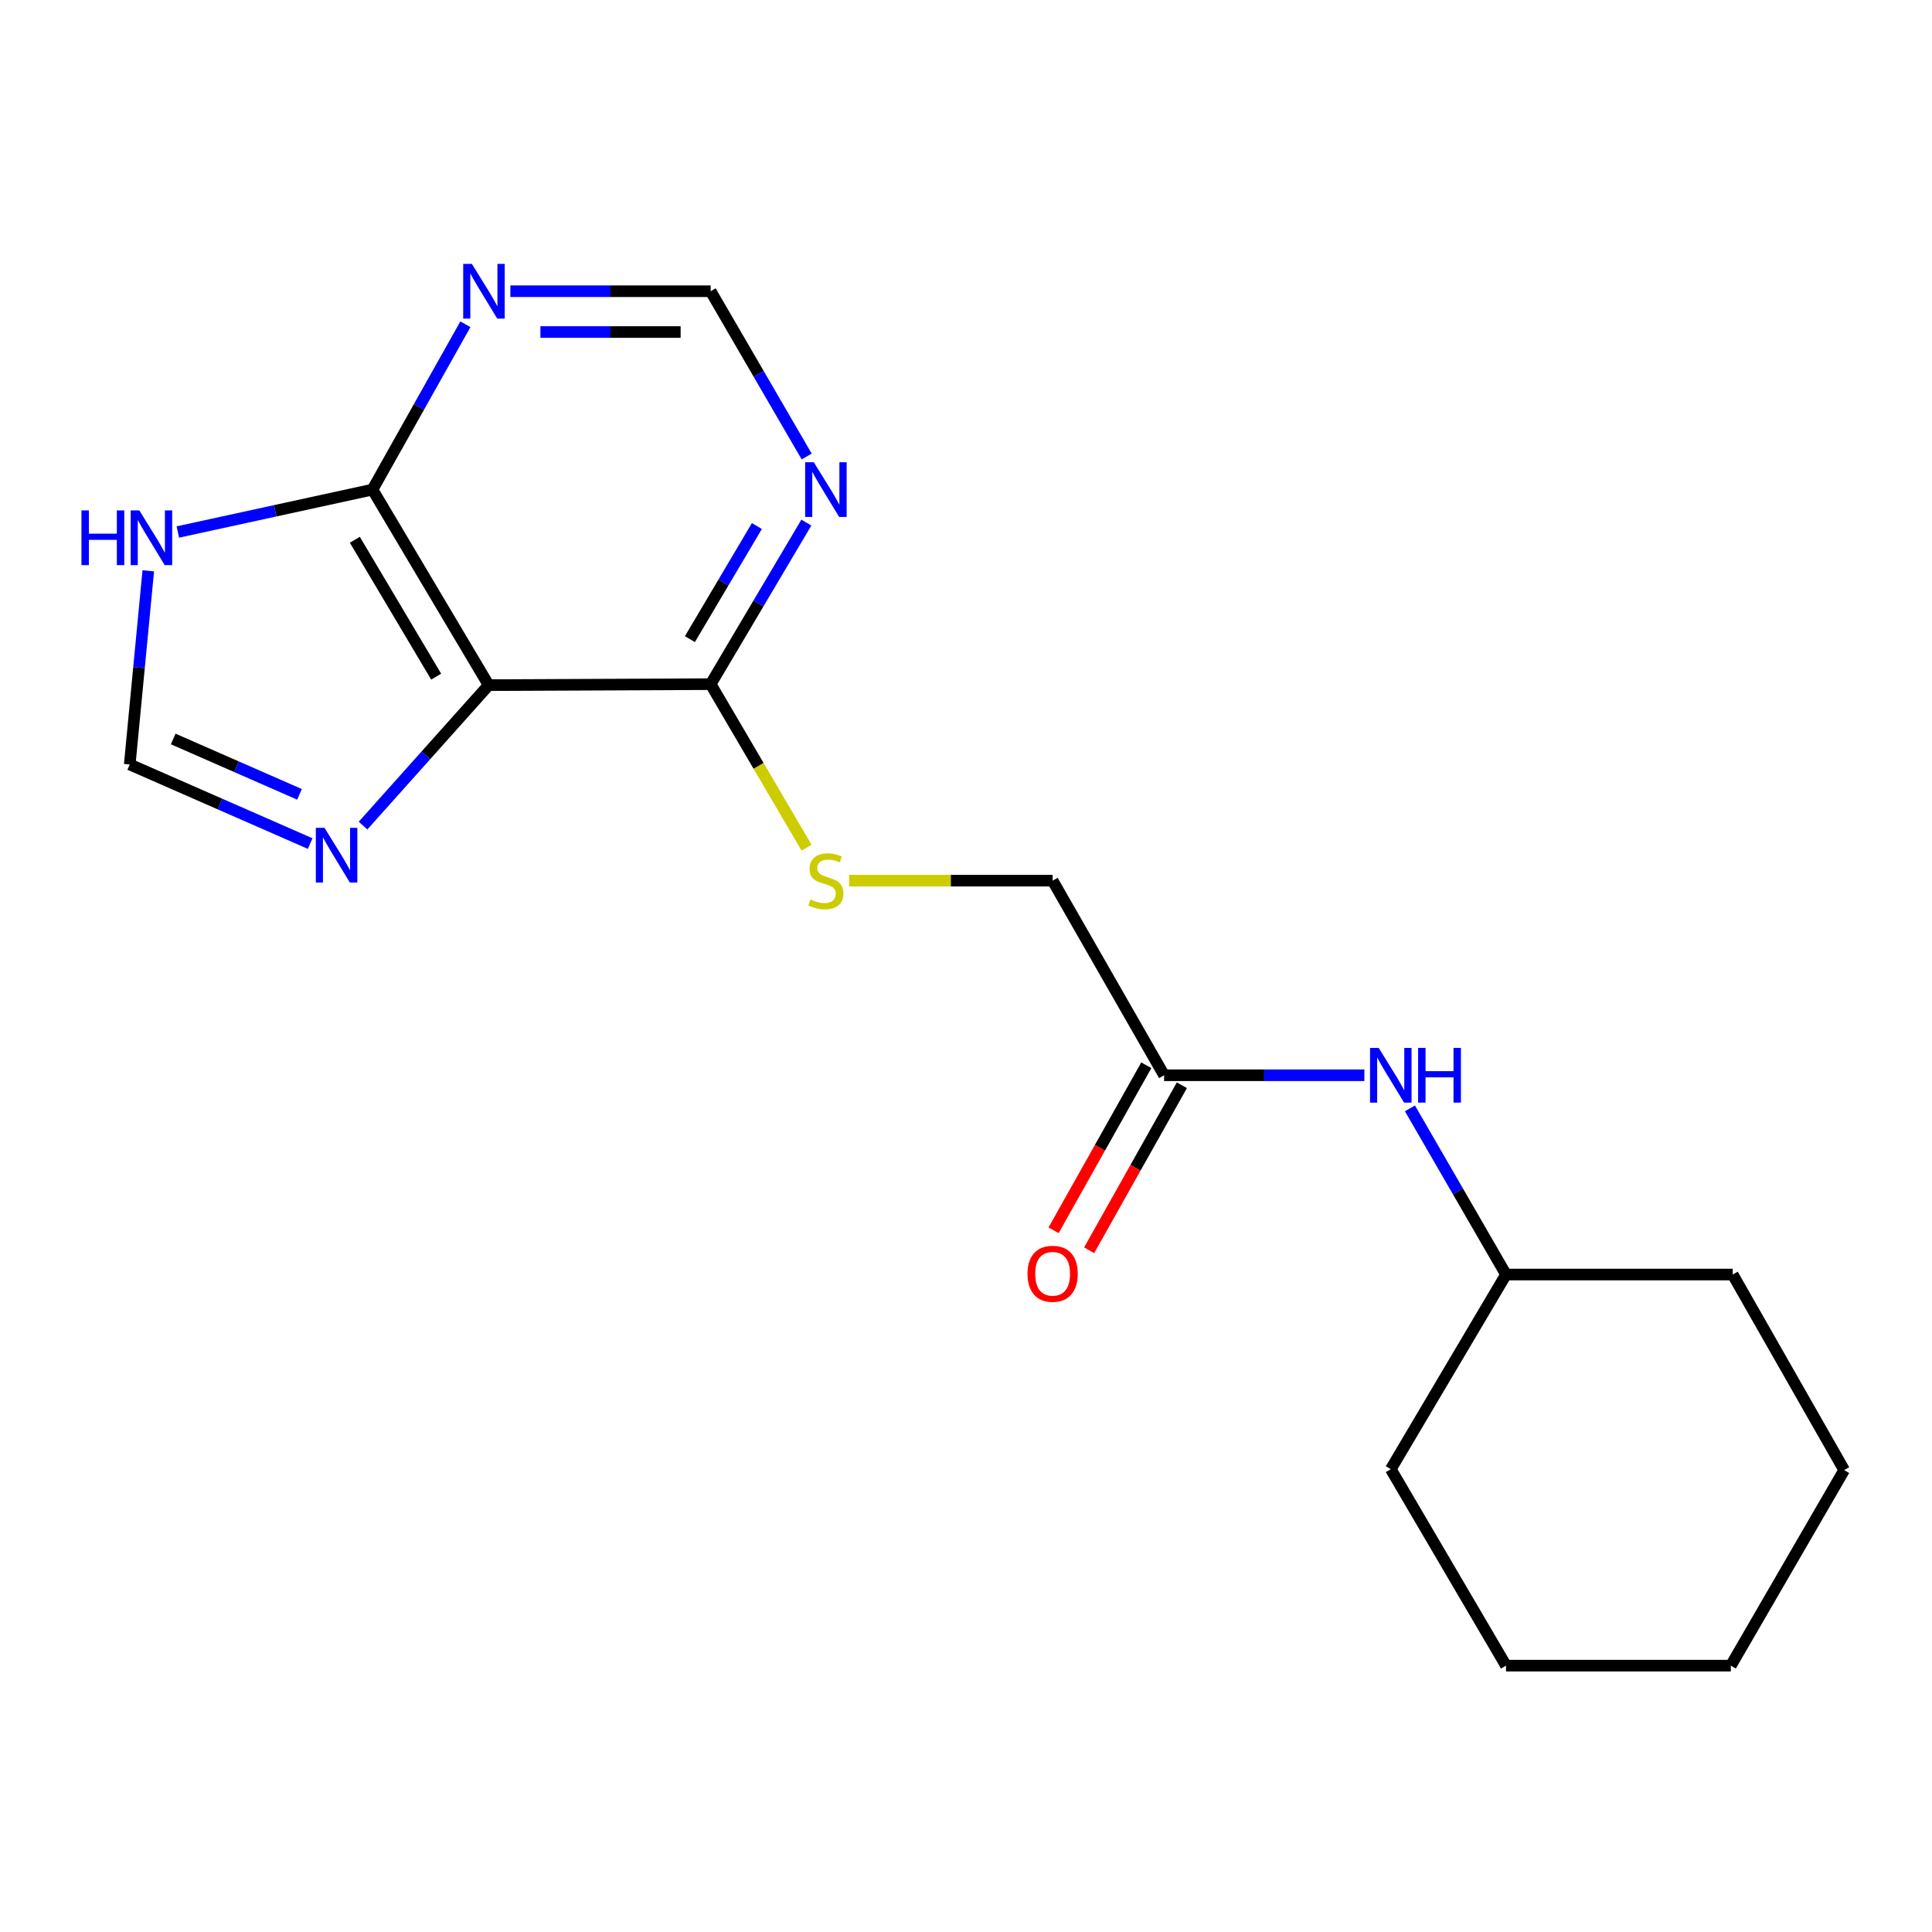 <?xml version='1.0' encoding='iso-8859-1'?>
<svg version='1.1' baseProfile='full'
              xmlns='http://www.w3.org/2000/svg'
                      xmlns:rdkit='http://www.rdkit.org/xml'
                      xmlns:xlink='http://www.w3.org/1999/xlink'
                  xml:space='preserve'
width='1000px' height='1000px' viewBox='0 0 1000 1000'>
<!-- END OF HEADER -->
<rect style='opacity:1.0;fill:#FFFFFF;stroke:none' width='1000' height='1000' x='0' y='0'> </rect>
<path class='bond-0' d='M 252.933,354.622 L 192.801,253.413' style='fill:none;fill-rule:evenodd;stroke:#000000;stroke-width:6px;stroke-linecap:butt;stroke-linejoin:miter;stroke-opacity:1' />
<path class='bond-0' d='M 225.757,350.228 L 183.665,279.382' style='fill:none;fill-rule:evenodd;stroke:#000000;stroke-width:6px;stroke-linecap:butt;stroke-linejoin:miter;stroke-opacity:1' />
<path class='bond-1' d='M 252.933,354.622 L 220.421,390.973' style='fill:none;fill-rule:evenodd;stroke:#000000;stroke-width:6px;stroke-linecap:butt;stroke-linejoin:miter;stroke-opacity:1' />
<path class='bond-1' d='M 220.421,390.973 L 187.908,427.324' style='fill:none;fill-rule:evenodd;stroke:#0000FF;stroke-width:6px;stroke-linecap:butt;stroke-linejoin:miter;stroke-opacity:1' />
<path class='bond-2' d='M 252.933,354.622 L 367.835,354.118' style='fill:none;fill-rule:evenodd;stroke:#000000;stroke-width:6px;stroke-linecap:butt;stroke-linejoin:miter;stroke-opacity:1' />
<path class='bond-3' d='M 192.801,253.413 L 142.425,264.39' style='fill:none;fill-rule:evenodd;stroke:#000000;stroke-width:6px;stroke-linecap:butt;stroke-linejoin:miter;stroke-opacity:1' />
<path class='bond-3' d='M 142.425,264.39 L 92.049,275.368' style='fill:none;fill-rule:evenodd;stroke:#0000FF;stroke-width:6px;stroke-linecap:butt;stroke-linejoin:miter;stroke-opacity:1' />
<path class='bond-4' d='M 192.801,253.413 L 216.842,210.627' style='fill:none;fill-rule:evenodd;stroke:#000000;stroke-width:6px;stroke-linecap:butt;stroke-linejoin:miter;stroke-opacity:1' />
<path class='bond-4' d='M 216.842,210.627 L 240.882,167.842' style='fill:none;fill-rule:evenodd;stroke:#0000FF;stroke-width:6px;stroke-linecap:butt;stroke-linejoin:miter;stroke-opacity:1' />
<path class='bond-6' d='M 160.554,436.641 L 113.853,416.165' style='fill:none;fill-rule:evenodd;stroke:#0000FF;stroke-width:6px;stroke-linecap:butt;stroke-linejoin:miter;stroke-opacity:1' />
<path class='bond-6' d='M 113.853,416.165 L 67.152,395.688' style='fill:none;fill-rule:evenodd;stroke:#000000;stroke-width:6px;stroke-linecap:butt;stroke-linejoin:miter;stroke-opacity:1' />
<path class='bond-6' d='M 155.024,411.156 L 122.334,396.823' style='fill:none;fill-rule:evenodd;stroke:#0000FF;stroke-width:6px;stroke-linecap:butt;stroke-linejoin:miter;stroke-opacity:1' />
<path class='bond-6' d='M 122.334,396.823 L 89.643,382.489' style='fill:none;fill-rule:evenodd;stroke:#000000;stroke-width:6px;stroke-linecap:butt;stroke-linejoin:miter;stroke-opacity:1' />
<path class='bond-5' d='M 367.835,354.118 L 392.6,312.309' style='fill:none;fill-rule:evenodd;stroke:#000000;stroke-width:6px;stroke-linecap:butt;stroke-linejoin:miter;stroke-opacity:1' />
<path class='bond-5' d='M 392.6,312.309 L 417.365,270.499' style='fill:none;fill-rule:evenodd;stroke:#0000FF;stroke-width:6px;stroke-linecap:butt;stroke-linejoin:miter;stroke-opacity:1' />
<path class='bond-5' d='M 357.093,330.812 L 374.429,301.545' style='fill:none;fill-rule:evenodd;stroke:#000000;stroke-width:6px;stroke-linecap:butt;stroke-linejoin:miter;stroke-opacity:1' />
<path class='bond-5' d='M 374.429,301.545 L 391.764,272.279' style='fill:none;fill-rule:evenodd;stroke:#0000FF;stroke-width:6px;stroke-linecap:butt;stroke-linejoin:miter;stroke-opacity:1' />
<path class='bond-7' d='M 367.835,354.118 L 392.655,396.441' style='fill:none;fill-rule:evenodd;stroke:#000000;stroke-width:6px;stroke-linecap:butt;stroke-linejoin:miter;stroke-opacity:1' />
<path class='bond-7' d='M 392.655,396.441 L 417.476,438.764' style='fill:none;fill-rule:evenodd;stroke:#CCCC00;stroke-width:6px;stroke-linecap:butt;stroke-linejoin:miter;stroke-opacity:1' />
<path class='bond-19' d='M 76.744,295.453 L 71.948,345.57' style='fill:none;fill-rule:evenodd;stroke:#0000FF;stroke-width:6px;stroke-linecap:butt;stroke-linejoin:miter;stroke-opacity:1' />
<path class='bond-19' d='M 71.948,345.57 L 67.152,395.688' style='fill:none;fill-rule:evenodd;stroke:#000000;stroke-width:6px;stroke-linecap:butt;stroke-linejoin:miter;stroke-opacity:1' />
<path class='bond-20' d='M 264.166,150.737 L 316.001,150.737' style='fill:none;fill-rule:evenodd;stroke:#0000FF;stroke-width:6px;stroke-linecap:butt;stroke-linejoin:miter;stroke-opacity:1' />
<path class='bond-20' d='M 316.001,150.737 L 367.835,150.737' style='fill:none;fill-rule:evenodd;stroke:#000000;stroke-width:6px;stroke-linecap:butt;stroke-linejoin:miter;stroke-opacity:1' />
<path class='bond-20' d='M 279.717,171.857 L 316.001,171.857' style='fill:none;fill-rule:evenodd;stroke:#0000FF;stroke-width:6px;stroke-linecap:butt;stroke-linejoin:miter;stroke-opacity:1' />
<path class='bond-20' d='M 316.001,171.857 L 352.285,171.857' style='fill:none;fill-rule:evenodd;stroke:#000000;stroke-width:6px;stroke-linecap:butt;stroke-linejoin:miter;stroke-opacity:1' />
<path class='bond-9' d='M 417.535,236.285 L 392.685,193.511' style='fill:none;fill-rule:evenodd;stroke:#0000FF;stroke-width:6px;stroke-linecap:butt;stroke-linejoin:miter;stroke-opacity:1' />
<path class='bond-9' d='M 392.685,193.511 L 367.835,150.737' style='fill:none;fill-rule:evenodd;stroke:#000000;stroke-width:6px;stroke-linecap:butt;stroke-linejoin:miter;stroke-opacity:1' />
<path class='bond-12' d='M 439.499,455.832 L 492.169,455.832' style='fill:none;fill-rule:evenodd;stroke:#CCCC00;stroke-width:6px;stroke-linecap:butt;stroke-linejoin:miter;stroke-opacity:1' />
<path class='bond-12' d='M 492.169,455.832 L 544.839,455.832' style='fill:none;fill-rule:evenodd;stroke:#000000;stroke-width:6px;stroke-linecap:butt;stroke-linejoin:miter;stroke-opacity:1' />
<path class='bond-8' d='M 602.531,556.548 L 544.839,455.832' style='fill:none;fill-rule:evenodd;stroke:#000000;stroke-width:6px;stroke-linecap:butt;stroke-linejoin:miter;stroke-opacity:1' />
<path class='bond-10' d='M 602.531,556.548 L 654.365,556.548' style='fill:none;fill-rule:evenodd;stroke:#000000;stroke-width:6px;stroke-linecap:butt;stroke-linejoin:miter;stroke-opacity:1' />
<path class='bond-10' d='M 654.365,556.548 L 706.199,556.548' style='fill:none;fill-rule:evenodd;stroke:#0000FF;stroke-width:6px;stroke-linecap:butt;stroke-linejoin:miter;stroke-opacity:1' />
<path class='bond-11' d='M 593.325,551.375 L 569.329,594.081' style='fill:none;fill-rule:evenodd;stroke:#000000;stroke-width:6px;stroke-linecap:butt;stroke-linejoin:miter;stroke-opacity:1' />
<path class='bond-11' d='M 569.329,594.081 L 545.334,636.787' style='fill:none;fill-rule:evenodd;stroke:#FF0000;stroke-width:6px;stroke-linecap:butt;stroke-linejoin:miter;stroke-opacity:1' />
<path class='bond-11' d='M 611.737,561.721 L 587.741,604.426' style='fill:none;fill-rule:evenodd;stroke:#000000;stroke-width:6px;stroke-linecap:butt;stroke-linejoin:miter;stroke-opacity:1' />
<path class='bond-11' d='M 587.741,604.426 L 563.746,647.132' style='fill:none;fill-rule:evenodd;stroke:#FF0000;stroke-width:6px;stroke-linecap:butt;stroke-linejoin:miter;stroke-opacity:1' />
<path class='bond-13' d='M 729.782,573.687 L 754.647,616.696' style='fill:none;fill-rule:evenodd;stroke:#0000FF;stroke-width:6px;stroke-linecap:butt;stroke-linejoin:miter;stroke-opacity:1' />
<path class='bond-13' d='M 754.647,616.696 L 779.512,659.705' style='fill:none;fill-rule:evenodd;stroke:#000000;stroke-width:6px;stroke-linecap:butt;stroke-linejoin:miter;stroke-opacity:1' />
<path class='bond-14' d='M 779.512,659.705 L 719.873,760.445' style='fill:none;fill-rule:evenodd;stroke:#000000;stroke-width:6px;stroke-linecap:butt;stroke-linejoin:miter;stroke-opacity:1' />
<path class='bond-15' d='M 779.512,659.705 L 896.854,659.705' style='fill:none;fill-rule:evenodd;stroke:#000000;stroke-width:6px;stroke-linecap:butt;stroke-linejoin:miter;stroke-opacity:1' />
<path class='bond-16' d='M 719.873,760.445 L 779.512,862.135' style='fill:none;fill-rule:evenodd;stroke:#000000;stroke-width:6px;stroke-linecap:butt;stroke-linejoin:miter;stroke-opacity:1' />
<path class='bond-17' d='M 896.854,659.705 L 954.545,760.914' style='fill:none;fill-rule:evenodd;stroke:#000000;stroke-width:6px;stroke-linecap:butt;stroke-linejoin:miter;stroke-opacity:1' />
<path class='bond-21' d='M 779.512,862.135 L 895.88,862.135' style='fill:none;fill-rule:evenodd;stroke:#000000;stroke-width:6px;stroke-linecap:butt;stroke-linejoin:miter;stroke-opacity:1' />
<path class='bond-18' d='M 954.545,760.914 L 895.88,862.135' style='fill:none;fill-rule:evenodd;stroke:#000000;stroke-width:6px;stroke-linecap:butt;stroke-linejoin:miter;stroke-opacity:1' />
<path  class='atom-2' d='M 167.956 428.472
L 177.236 443.472
Q 178.156 444.952, 179.636 447.632
Q 181.116 450.312, 181.196 450.472
L 181.196 428.472
L 184.956 428.472
L 184.956 456.792
L 181.076 456.792
L 171.116 440.392
Q 169.956 438.472, 168.716 436.272
Q 167.516 434.072, 167.156 433.392
L 167.156 456.792
L 163.476 456.792
L 163.476 428.472
L 167.956 428.472
' fill='#0000FF'/>
<path  class='atom-4' d='M 42.161 264.186
L 46.001 264.186
L 46.001 276.226
L 60.481 276.226
L 60.481 264.186
L 64.321 264.186
L 64.321 292.506
L 60.481 292.506
L 60.481 279.426
L 46.001 279.426
L 46.001 292.506
L 42.161 292.506
L 42.161 264.186
' fill='#0000FF'/>
<path  class='atom-4' d='M 72.121 264.186
L 81.401 279.186
Q 82.321 280.666, 83.801 283.346
Q 85.281 286.026, 85.361 286.186
L 85.361 264.186
L 89.121 264.186
L 89.121 292.506
L 85.241 292.506
L 75.281 276.106
Q 74.121 274.186, 72.881 271.986
Q 71.681 269.786, 71.321 269.106
L 71.321 292.506
L 67.641 292.506
L 67.641 264.186
L 72.121 264.186
' fill='#0000FF'/>
<path  class='atom-5' d='M 244.233 136.577
L 253.513 151.577
Q 254.433 153.057, 255.913 155.737
Q 257.393 158.417, 257.473 158.577
L 257.473 136.577
L 261.233 136.577
L 261.233 164.897
L 257.353 164.897
L 247.393 148.497
Q 246.233 146.577, 244.993 144.377
Q 243.793 142.177, 243.433 141.497
L 243.433 164.897
L 239.753 164.897
L 239.753 136.577
L 244.233 136.577
' fill='#0000FF'/>
<path  class='atom-6' d='M 421.226 239.253
L 430.506 254.253
Q 431.426 255.733, 432.906 258.413
Q 434.386 261.093, 434.466 261.253
L 434.466 239.253
L 438.226 239.253
L 438.226 267.573
L 434.346 267.573
L 424.386 251.173
Q 423.226 249.253, 421.986 247.053
Q 420.786 244.853, 420.426 244.173
L 420.426 267.573
L 416.746 267.573
L 416.746 239.253
L 421.226 239.253
' fill='#0000FF'/>
<path  class='atom-8' d='M 419.486 465.552
Q 419.806 465.672, 421.126 466.232
Q 422.446 466.792, 423.886 467.152
Q 425.366 467.472, 426.806 467.472
Q 429.486 467.472, 431.046 466.192
Q 432.606 464.872, 432.606 462.592
Q 432.606 461.032, 431.806 460.072
Q 431.046 459.112, 429.846 458.592
Q 428.646 458.072, 426.646 457.472
Q 424.126 456.712, 422.606 455.992
Q 421.126 455.272, 420.046 453.752
Q 419.006 452.232, 419.006 449.672
Q 419.006 446.112, 421.406 443.912
Q 423.846 441.712, 428.646 441.712
Q 431.926 441.712, 435.646 443.272
L 434.726 446.352
Q 431.326 444.952, 428.766 444.952
Q 426.006 444.952, 424.486 446.112
Q 422.966 447.232, 423.006 449.192
Q 423.006 450.712, 423.766 451.632
Q 424.566 452.552, 425.686 453.072
Q 426.846 453.592, 428.766 454.192
Q 431.326 454.992, 432.846 455.792
Q 434.366 456.592, 435.446 458.232
Q 436.566 459.832, 436.566 462.592
Q 436.566 466.512, 433.926 468.632
Q 431.326 470.712, 426.966 470.712
Q 424.446 470.712, 422.526 470.152
Q 420.646 469.632, 418.406 468.712
L 419.486 465.552
' fill='#CCCC00'/>
<path  class='atom-11' d='M 713.613 542.388
L 722.893 557.388
Q 723.813 558.868, 725.293 561.548
Q 726.773 564.228, 726.853 564.388
L 726.853 542.388
L 730.613 542.388
L 730.613 570.708
L 726.733 570.708
L 716.773 554.308
Q 715.613 552.388, 714.373 550.188
Q 713.173 547.988, 712.813 547.308
L 712.813 570.708
L 709.133 570.708
L 709.133 542.388
L 713.613 542.388
' fill='#0000FF'/>
<path  class='atom-11' d='M 734.013 542.388
L 737.853 542.388
L 737.853 554.428
L 752.333 554.428
L 752.333 542.388
L 756.173 542.388
L 756.173 570.708
L 752.333 570.708
L 752.333 557.628
L 737.853 557.628
L 737.853 570.708
L 734.013 570.708
L 734.013 542.388
' fill='#0000FF'/>
<path  class='atom-12' d='M 531.839 659.304
Q 531.839 652.504, 535.199 648.704
Q 538.559 644.904, 544.839 644.904
Q 551.119 644.904, 554.479 648.704
Q 557.839 652.504, 557.839 659.304
Q 557.839 666.184, 554.439 670.104
Q 551.039 673.984, 544.839 673.984
Q 538.599 673.984, 535.199 670.104
Q 531.839 666.224, 531.839 659.304
M 544.839 670.784
Q 549.159 670.784, 551.479 667.904
Q 553.839 664.984, 553.839 659.304
Q 553.839 653.744, 551.479 650.944
Q 549.159 648.104, 544.839 648.104
Q 540.519 648.104, 538.159 650.904
Q 535.839 653.704, 535.839 659.304
Q 535.839 665.024, 538.159 667.904
Q 540.519 670.784, 544.839 670.784
' fill='#FF0000'/>
</svg>
